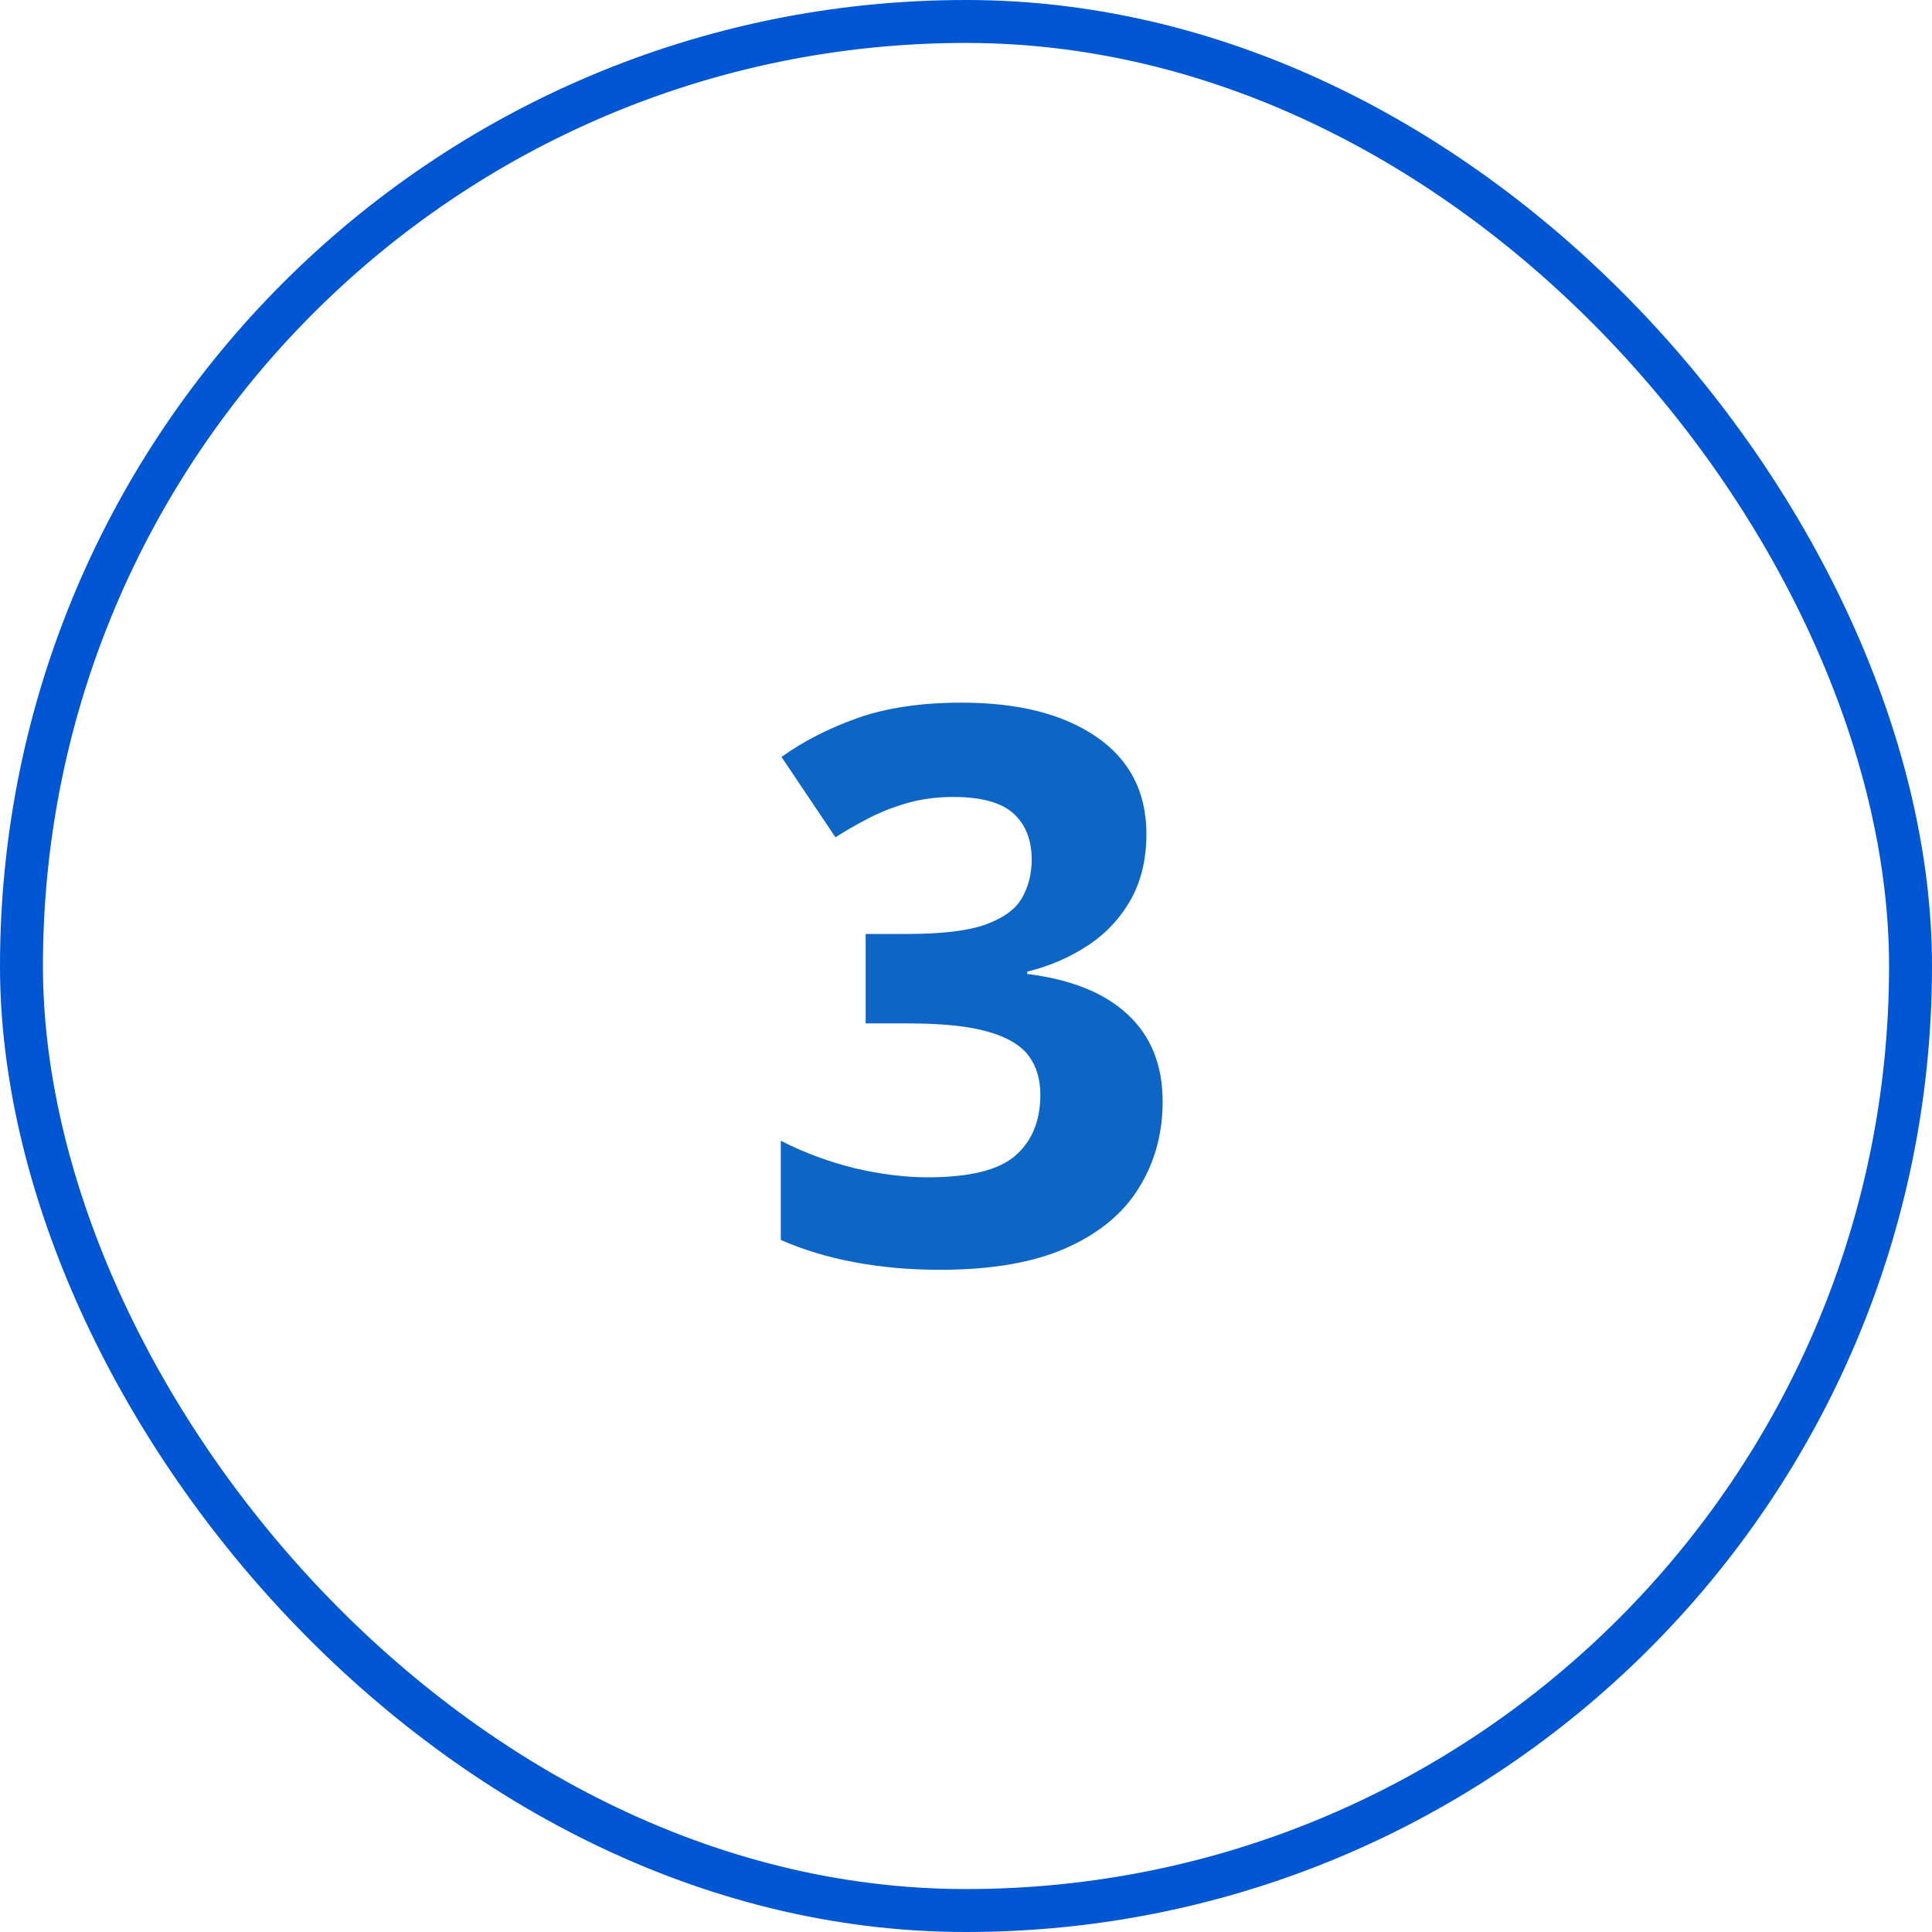 <?xml version="1.0" encoding="UTF-8"?> <svg xmlns="http://www.w3.org/2000/svg" width="45" height="45" viewBox="0 0 45 45" fill="none"><rect x="0.5" y="0.5" width="44" height="44" rx="22" stroke="#0056D3"></rect><path d="M26.702 19.424C26.702 20.016 26.579 20.529 26.333 20.962C26.087 21.396 25.753 21.751 25.331 22.026C24.915 22.301 24.446 22.503 23.925 22.632V22.685C24.956 22.814 25.738 23.131 26.271 23.634C26.811 24.138 27.08 24.812 27.08 25.656C27.08 26.406 26.895 27.077 26.526 27.669C26.163 28.26 25.601 28.726 24.839 29.066C24.077 29.406 23.096 29.576 21.895 29.576C21.186 29.576 20.523 29.517 19.908 29.4C19.299 29.289 18.725 29.116 18.186 28.881V26.57C18.736 26.851 19.314 27.065 19.917 27.212C20.52 27.352 21.083 27.422 21.605 27.422C22.577 27.422 23.257 27.256 23.644 26.922C24.036 26.582 24.232 26.107 24.232 25.498C24.232 25.14 24.142 24.838 23.96 24.592C23.778 24.346 23.462 24.159 23.011 24.03C22.565 23.901 21.941 23.837 21.139 23.837H20.163V21.753H21.156C21.947 21.753 22.548 21.68 22.958 21.534C23.374 21.381 23.655 21.176 23.802 20.919C23.954 20.655 24.03 20.356 24.03 20.022C24.03 19.565 23.89 19.208 23.608 18.95C23.327 18.692 22.858 18.563 22.202 18.563C21.792 18.563 21.417 18.616 21.077 18.721C20.743 18.821 20.441 18.944 20.172 19.09C19.902 19.231 19.665 19.369 19.46 19.503L18.203 17.631C18.707 17.268 19.296 16.966 19.97 16.726C20.649 16.486 21.458 16.366 22.395 16.366C23.72 16.366 24.769 16.632 25.542 17.166C26.315 17.699 26.702 18.452 26.702 19.424Z" fill="#0D66C6"></path></svg> 